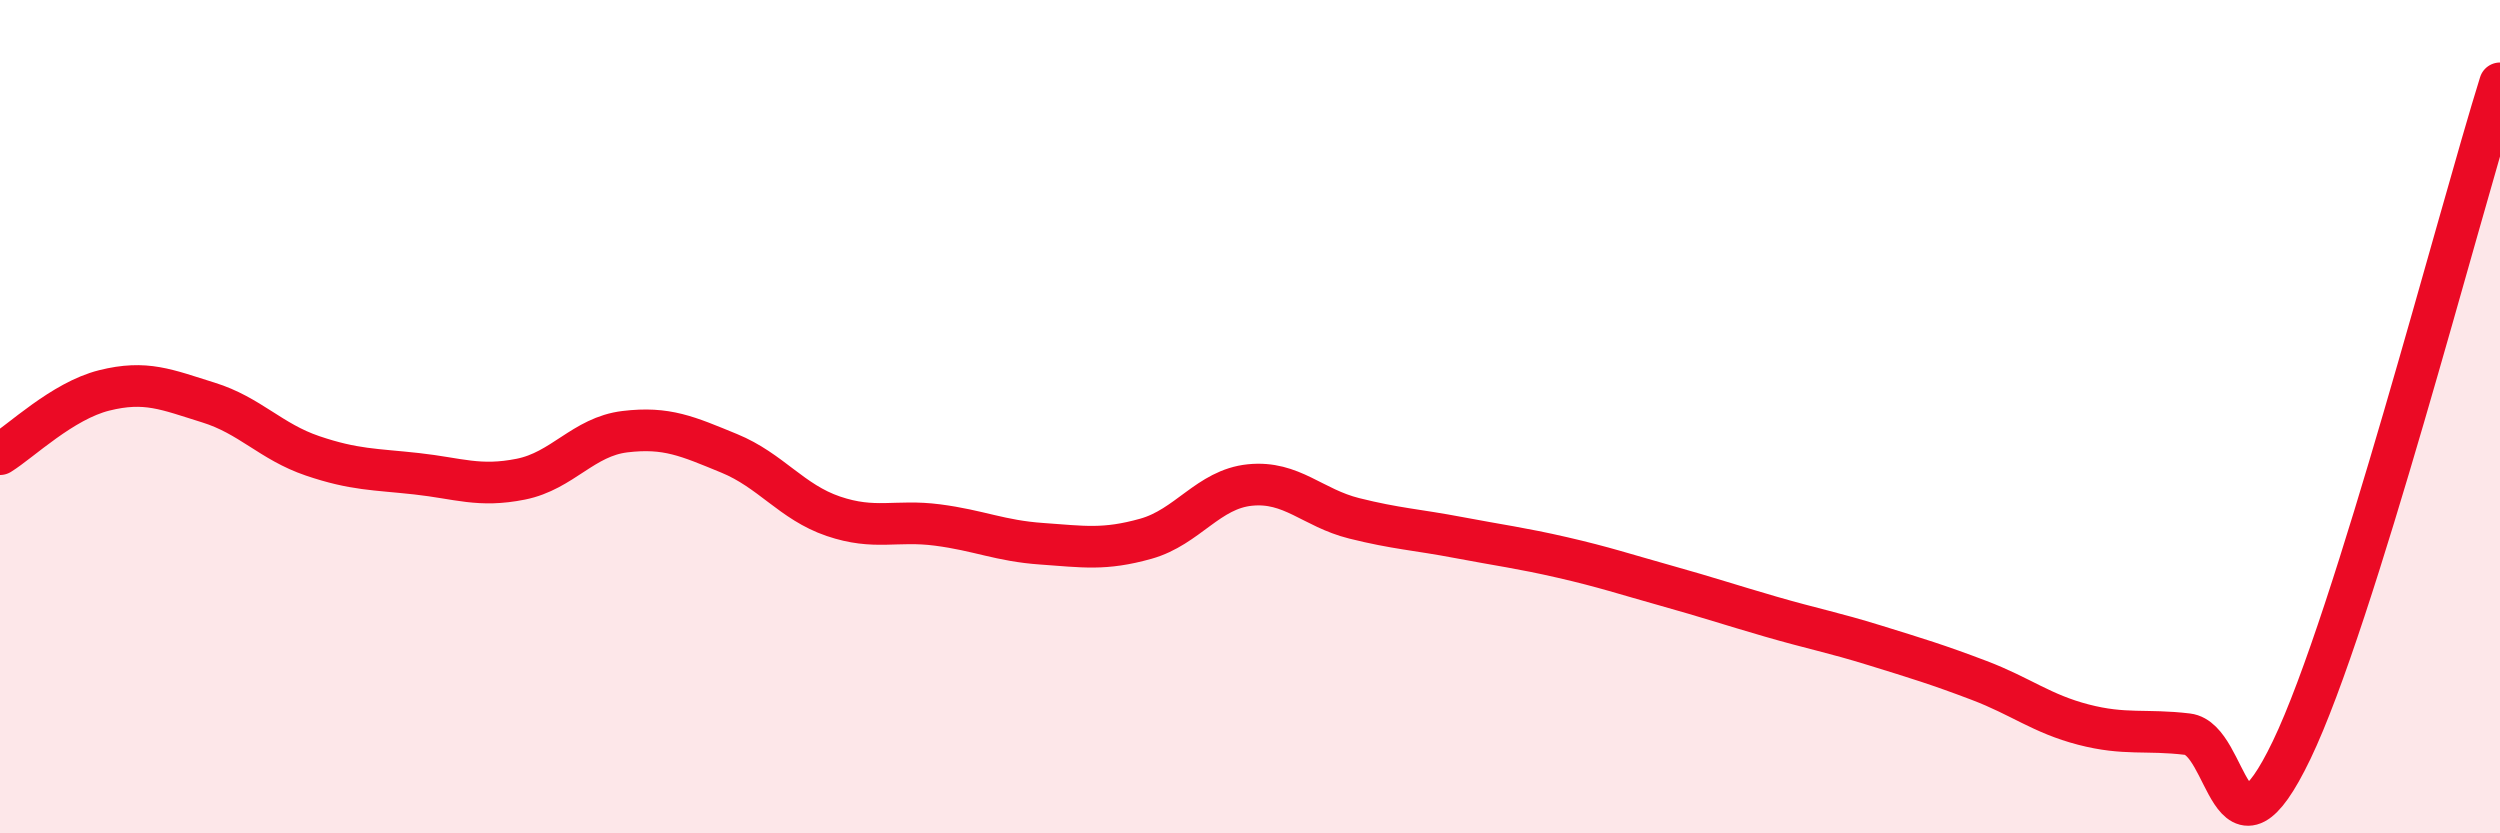 
    <svg width="60" height="20" viewBox="0 0 60 20" xmlns="http://www.w3.org/2000/svg">
      <path
        d="M 0,10.9 C 0.5,10.59 1.5,9.62 2.5,9.37 C 3.5,9.12 4,9.35 5,9.66 C 6,9.97 6.5,10.6 7.5,10.94 C 8.5,11.28 9,11.26 10,11.37 C 11,11.48 11.5,11.7 12.5,11.5 C 13.5,11.3 14,10.48 15,10.36 C 16,10.24 16.5,10.47 17.5,10.88 C 18.5,11.29 19,12.05 20,12.39 C 21,12.73 21.5,12.47 22.5,12.6 C 23.5,12.73 24,12.98 25,13.05 C 26,13.12 26.5,13.21 27.5,12.93 C 28.5,12.65 29,11.74 30,11.64 C 31,11.54 31.5,12.19 32.5,12.44 C 33.5,12.69 34,12.71 35,12.9 C 36,13.09 36.5,13.15 37.5,13.38 C 38.5,13.61 39,13.78 40,14.06 C 41,14.34 41.5,14.51 42.5,14.8 C 43.5,15.09 44,15.18 45,15.49 C 46,15.8 46.5,15.95 47.5,16.33 C 48.5,16.71 49,17.13 50,17.39 C 51,17.65 51.5,17.5 52.5,17.62 C 53.5,17.74 53.5,21.12 55,18 C 56.5,14.88 59,5.2 60,2L60 20L0 20Z"
        fill="#EB0A25"
        opacity="0.1"
        stroke-linecap="round"
        stroke-linejoin="round"
      />
      <path
        d="M 0,10.9 C 0.5,10.59 1.5,9.62 2.5,9.37 C 3.5,9.12 4,9.35 5,9.66 C 6,9.97 6.5,10.6 7.5,10.94 C 8.5,11.28 9,11.26 10,11.37 C 11,11.48 11.5,11.7 12.5,11.5 C 13.5,11.3 14,10.48 15,10.36 C 16,10.24 16.5,10.47 17.5,10.88 C 18.5,11.29 19,12.05 20,12.39 C 21,12.73 21.5,12.47 22.5,12.6 C 23.5,12.73 24,12.98 25,13.05 C 26,13.12 26.5,13.21 27.5,12.93 C 28.5,12.65 29,11.74 30,11.64 C 31,11.54 31.5,12.19 32.5,12.44 C 33.5,12.69 34,12.71 35,12.9 C 36,13.09 36.5,13.15 37.5,13.38 C 38.5,13.61 39,13.78 40,14.06 C 41,14.34 41.5,14.51 42.5,14.8 C 43.5,15.09 44,15.18 45,15.49 C 46,15.8 46.5,15.95 47.5,16.33 C 48.5,16.71 49,17.13 50,17.39 C 51,17.65 51.5,17.5 52.5,17.62 C 53.5,17.74 53.5,21.12 55,18 C 56.5,14.88 59,5.2 60,2"
        stroke="#EB0A25"
        stroke-width="1"
        fill="none"
        stroke-linecap="round"
        stroke-linejoin="round"
      />
    </svg>
  